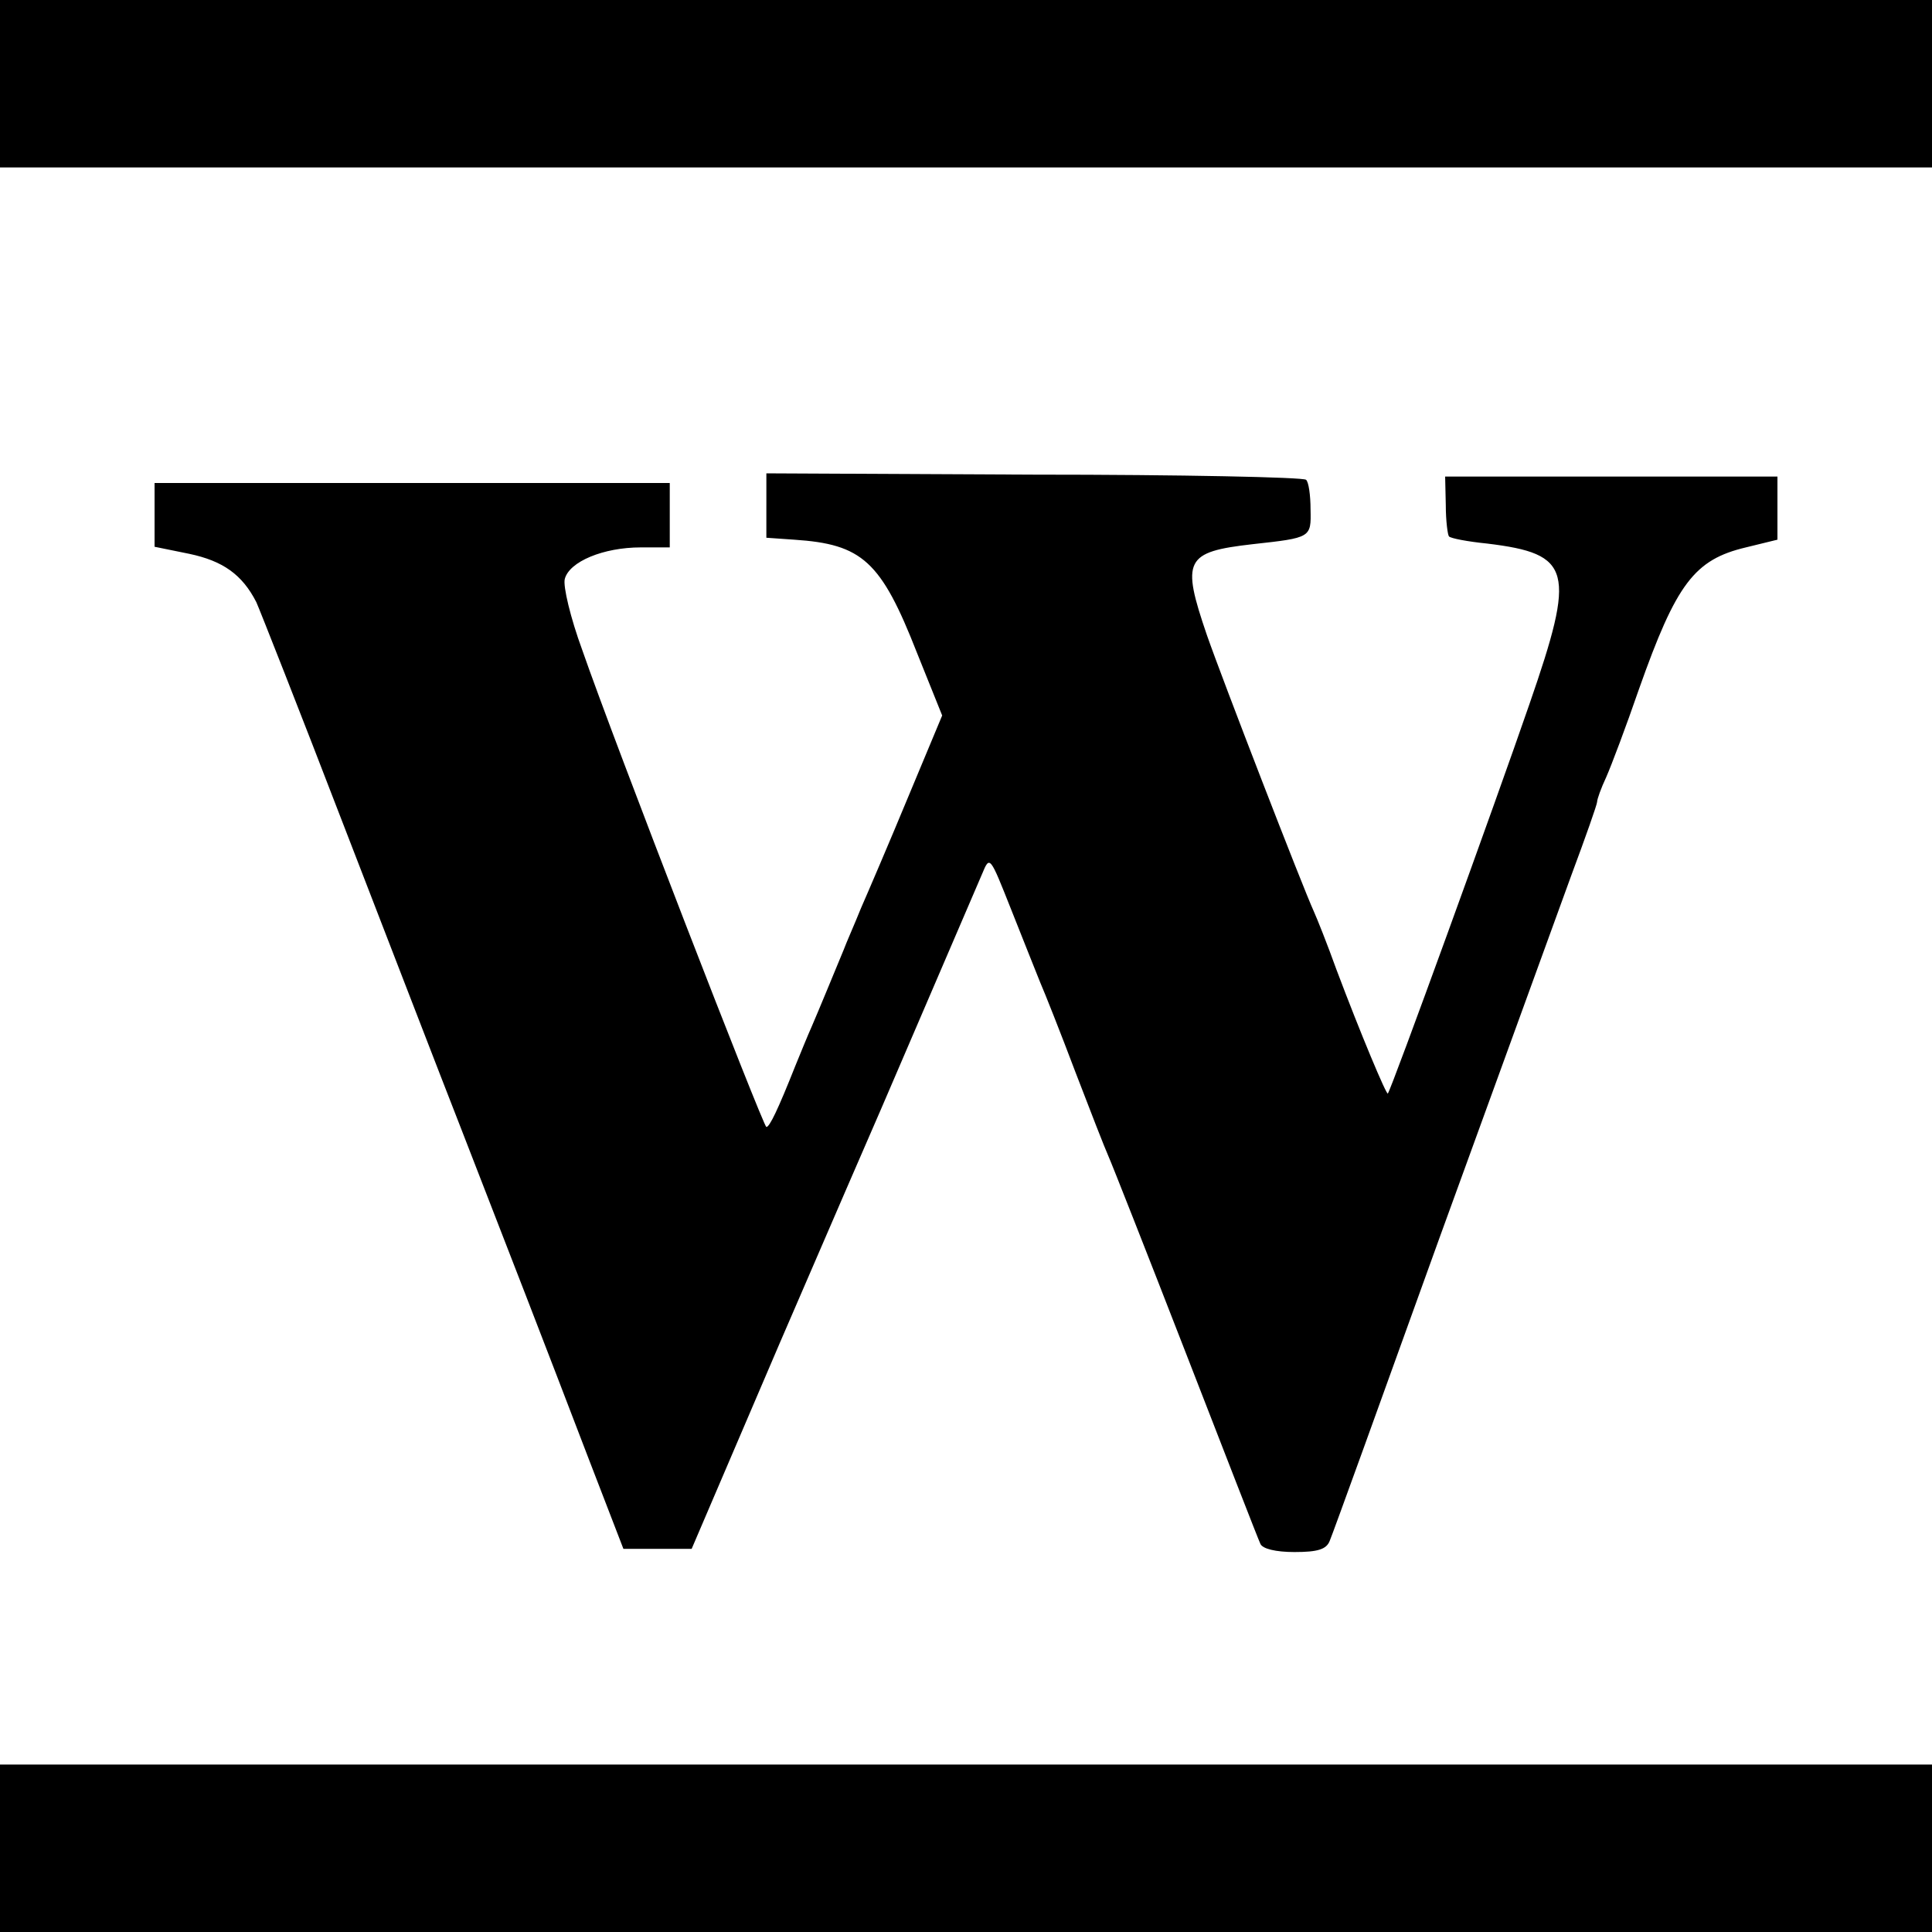 <?xml version="1.0" standalone="no"?>
<!DOCTYPE svg PUBLIC "-//W3C//DTD SVG 20010904//EN"
 "http://www.w3.org/TR/2001/REC-SVG-20010904/DTD/svg10.dtd">
<svg version="1.0" xmlns="http://www.w3.org/2000/svg"
 width="300pt" height="300pt" viewBox="0 0 300 300"
 preserveAspectRatio="xMidYMid meet">
<g transform="translate(0,300) scale(0.1,-0.1)"
fill="#000000" stroke="none">
<path d="M0 2870 l0 -130 1500 0 1500 0 0 130 0 130 -1500 0 -1500 0 0 -130z"/>
<path d="M1190 2215 l0 -50 43 -3 c106 -7 135 -33 191 -176 l39 -97 -53 -127
c-29 -70 -62 -147 -73 -172 -10 -25 -23 -54 -27 -65 -12 -29 -40 -97 -50 -120
-5 -11 -16 -38 -25 -60 -27 -68 -40 -95 -45 -95 -5 1 -235 594 -286 741 -18
49 -30 99 -27 110 7 27 60 49 118 49 l45 0 0 50 0 50 -400 0 -400 0 0 -49 0
-50 54 -11 c52 -11 82 -32 104 -75 5 -11 67 -168 137 -350 70 -181 151 -391
180 -465 70 -180 134 -345 199 -515 l54 -140 53 0 53 0 137 320 c76 176 147
340 158 365 17 39 121 282 156 363 12 29 12 28 45 -55 18 -45 38 -96 45 -113
7 -16 32 -79 55 -140 23 -60 46 -119 51 -130 5 -11 59 -148 120 -305 61 -157
113 -291 116 -297 3 -8 24 -13 53 -13 36 0 50 4 55 18 4 9 81 222 171 472 91
250 183 503 204 561 22 59 40 110 40 114 0 4 6 21 14 38 8 18 31 79 51 137 58
164 86 201 166 220 l49 12 0 49 0 49 -258 0 -258 0 1 -44 c0 -25 3 -47 5 -49
3 -3 29 -8 59 -11 132 -16 138 -41 66 -249 -52 -151 -215 -600 -220 -605 -2
-3 -42 92 -80 193 -14 39 -30 79 -35 90 -17 37 -142 360 -166 429 -40 117 -34
129 71 141 91 10 91 10 90 54 0 22 -3 43 -7 46 -4 4 -194 8 -422 8 l-416 2 0
-50z"/>
<path d="M0 130 l0 -130 1500 0 1500 0 0 130 0 130 -1500 0 -1500 0 0 -130z"/>
</g>
</svg>
